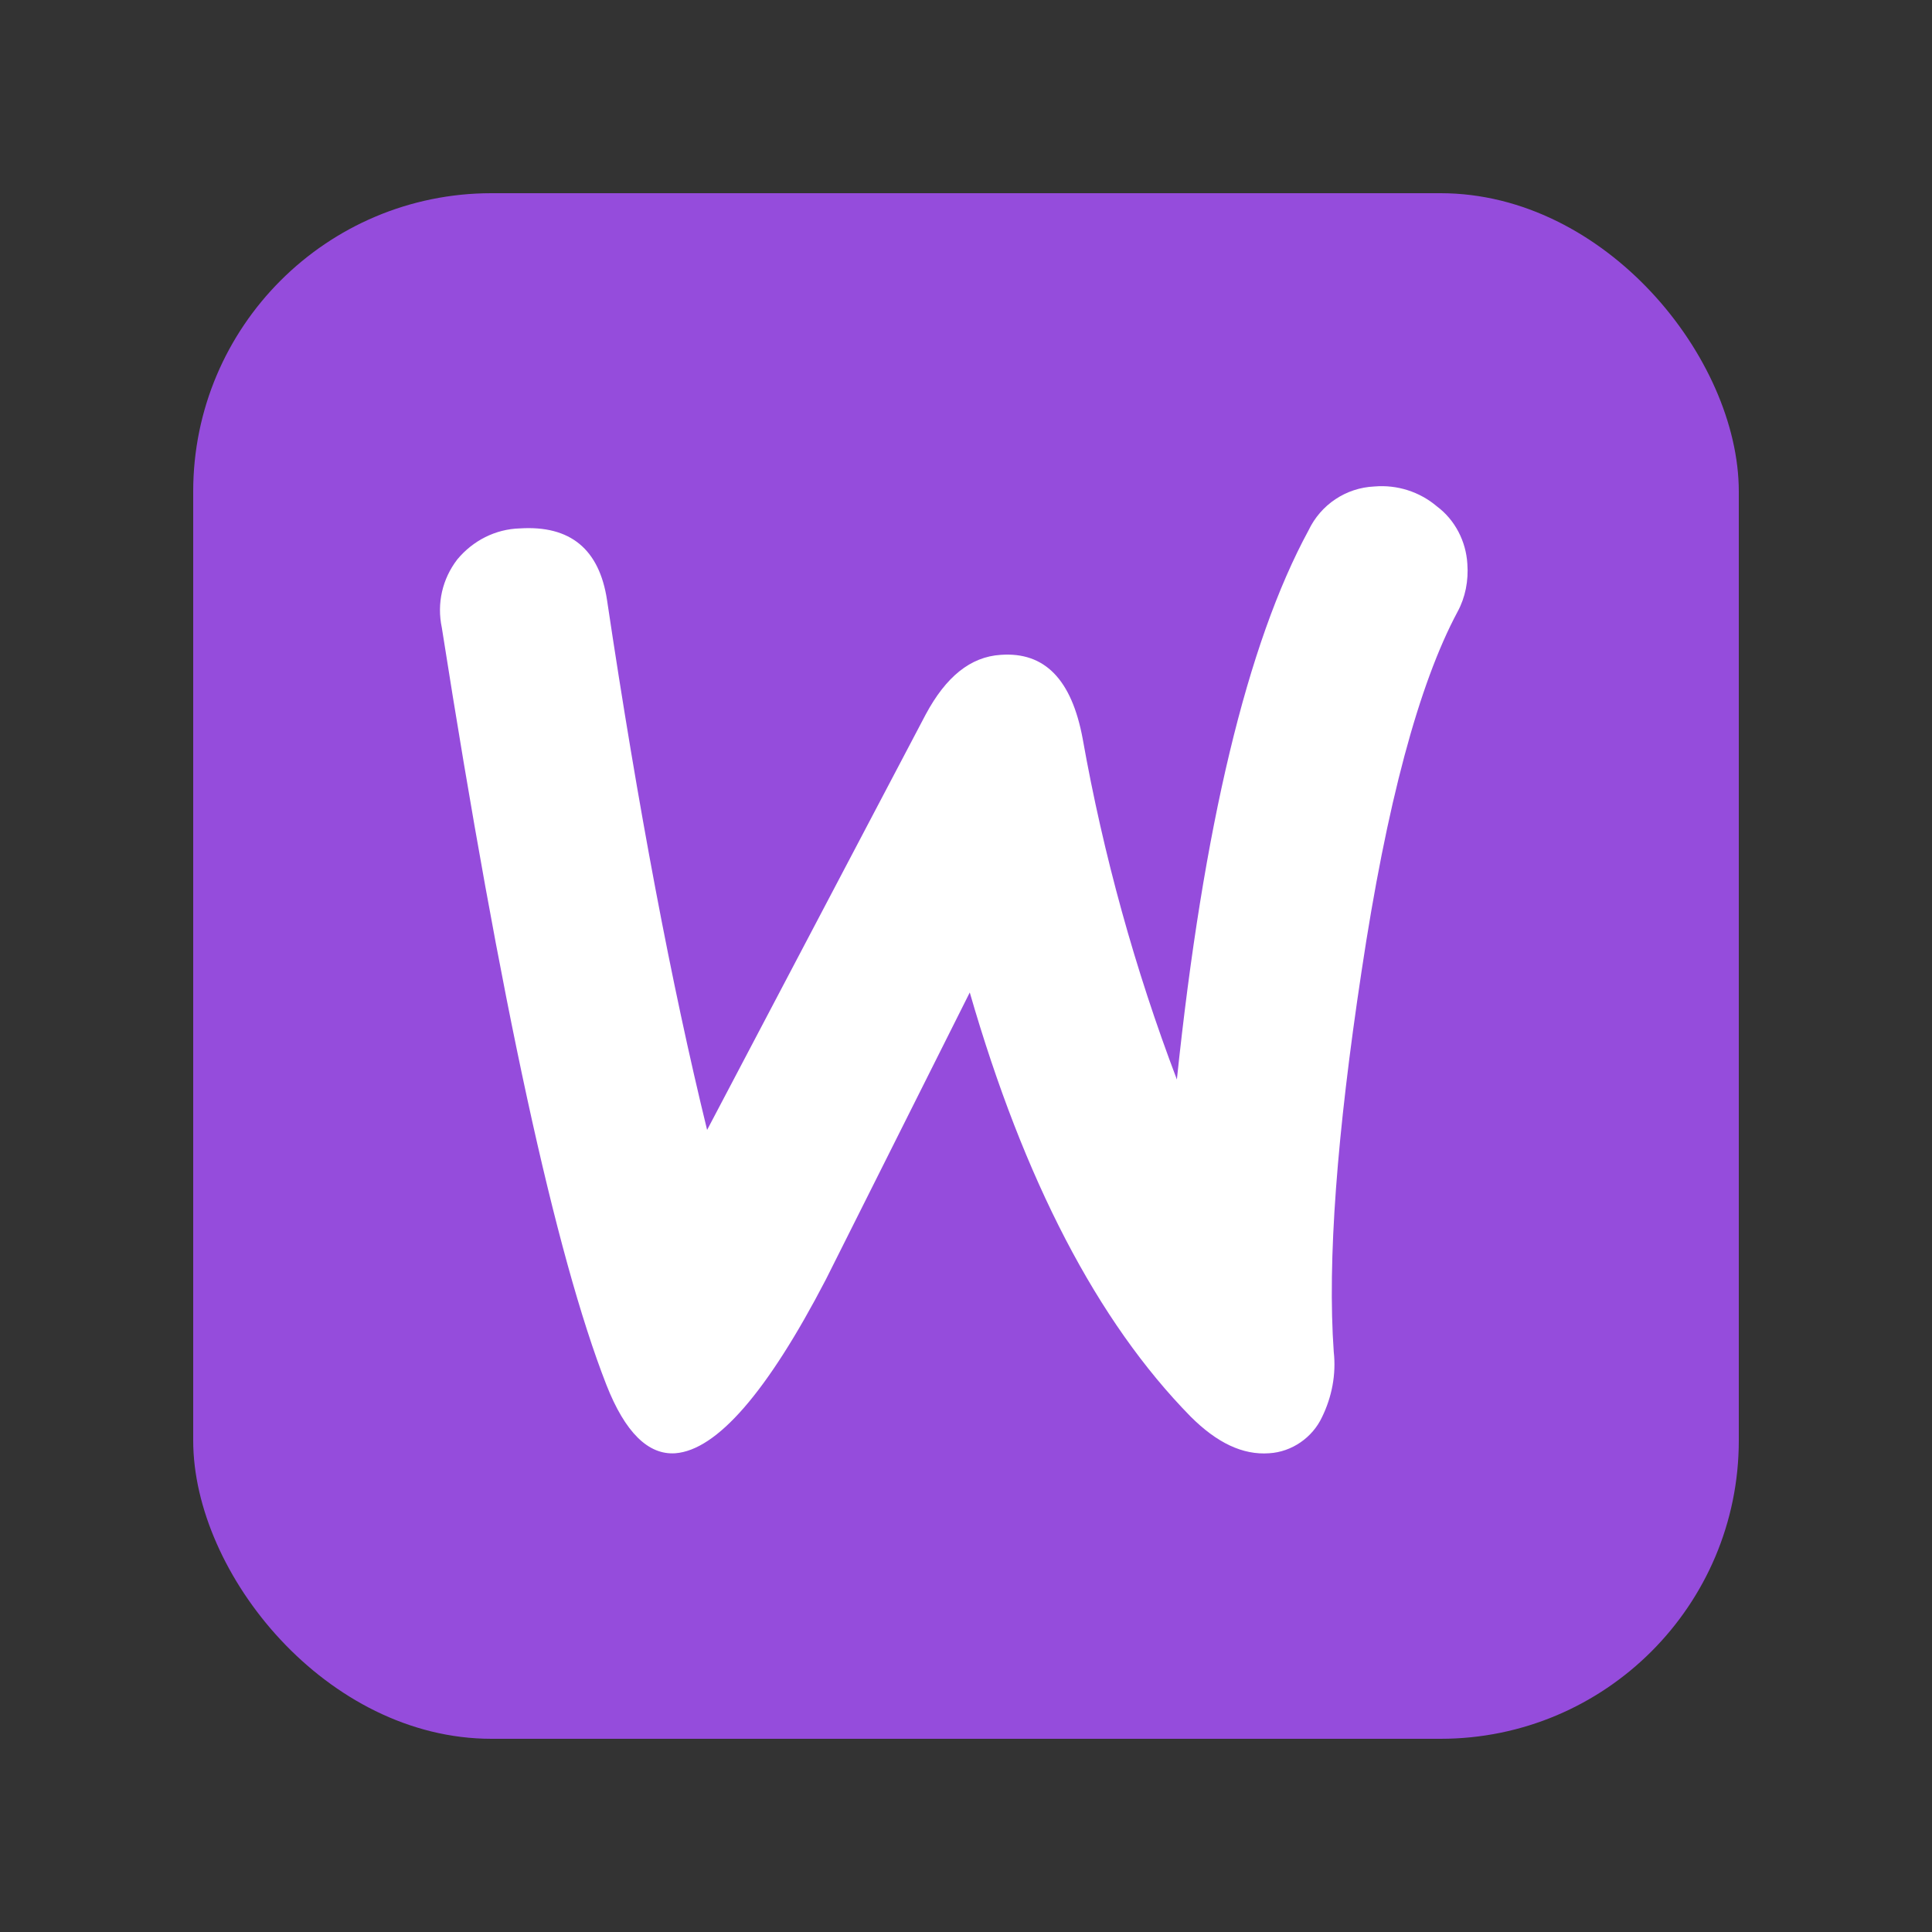 <svg xmlns="http://www.w3.org/2000/svg" width="20" height="20" viewBox="0 0 20 20" fill="none"><rect x="0" y="0" width="20" height="20" fill="#333333" stroke="none"/><rect x="2" y="2" width="16" height="16" rx="3.088" fill="#954CDC"></rect><path d="M4.734 5.791C4.895 5.597 5.128 5.477 5.382 5.47C5.903 5.437 6.204 5.684 6.284 6.212C6.605 8.363 6.952 10.193 7.32 11.697L9.584 7.394C9.792 7.007 10.045 6.799 10.359 6.779C10.814 6.746 11.094 7.033 11.208 7.648C11.422 8.851 11.749 10.033 12.183 11.175C12.457 8.557 12.911 6.659 13.546 5.49C13.673 5.223 13.934 5.049 14.228 5.036C14.461 5.016 14.695 5.089 14.876 5.243C15.063 5.383 15.176 5.604 15.19 5.837C15.203 6.011 15.169 6.185 15.089 6.332C14.688 7.08 14.354 8.323 14.094 10.06C13.84 11.737 13.74 13.053 13.807 13.995C13.833 14.229 13.787 14.462 13.686 14.669C13.586 14.883 13.372 15.03 13.139 15.044C12.865 15.064 12.598 14.937 12.324 14.663C11.361 13.681 10.6 12.218 10.039 10.274C9.377 11.596 8.876 12.592 8.549 13.246C7.941 14.416 7.42 15.01 6.992 15.044C6.712 15.064 6.471 14.83 6.277 14.335C5.75 12.986 5.182 10.374 4.574 6.499C4.52 6.245 4.58 5.991 4.734 5.791Z" fill="white"></path></svg>